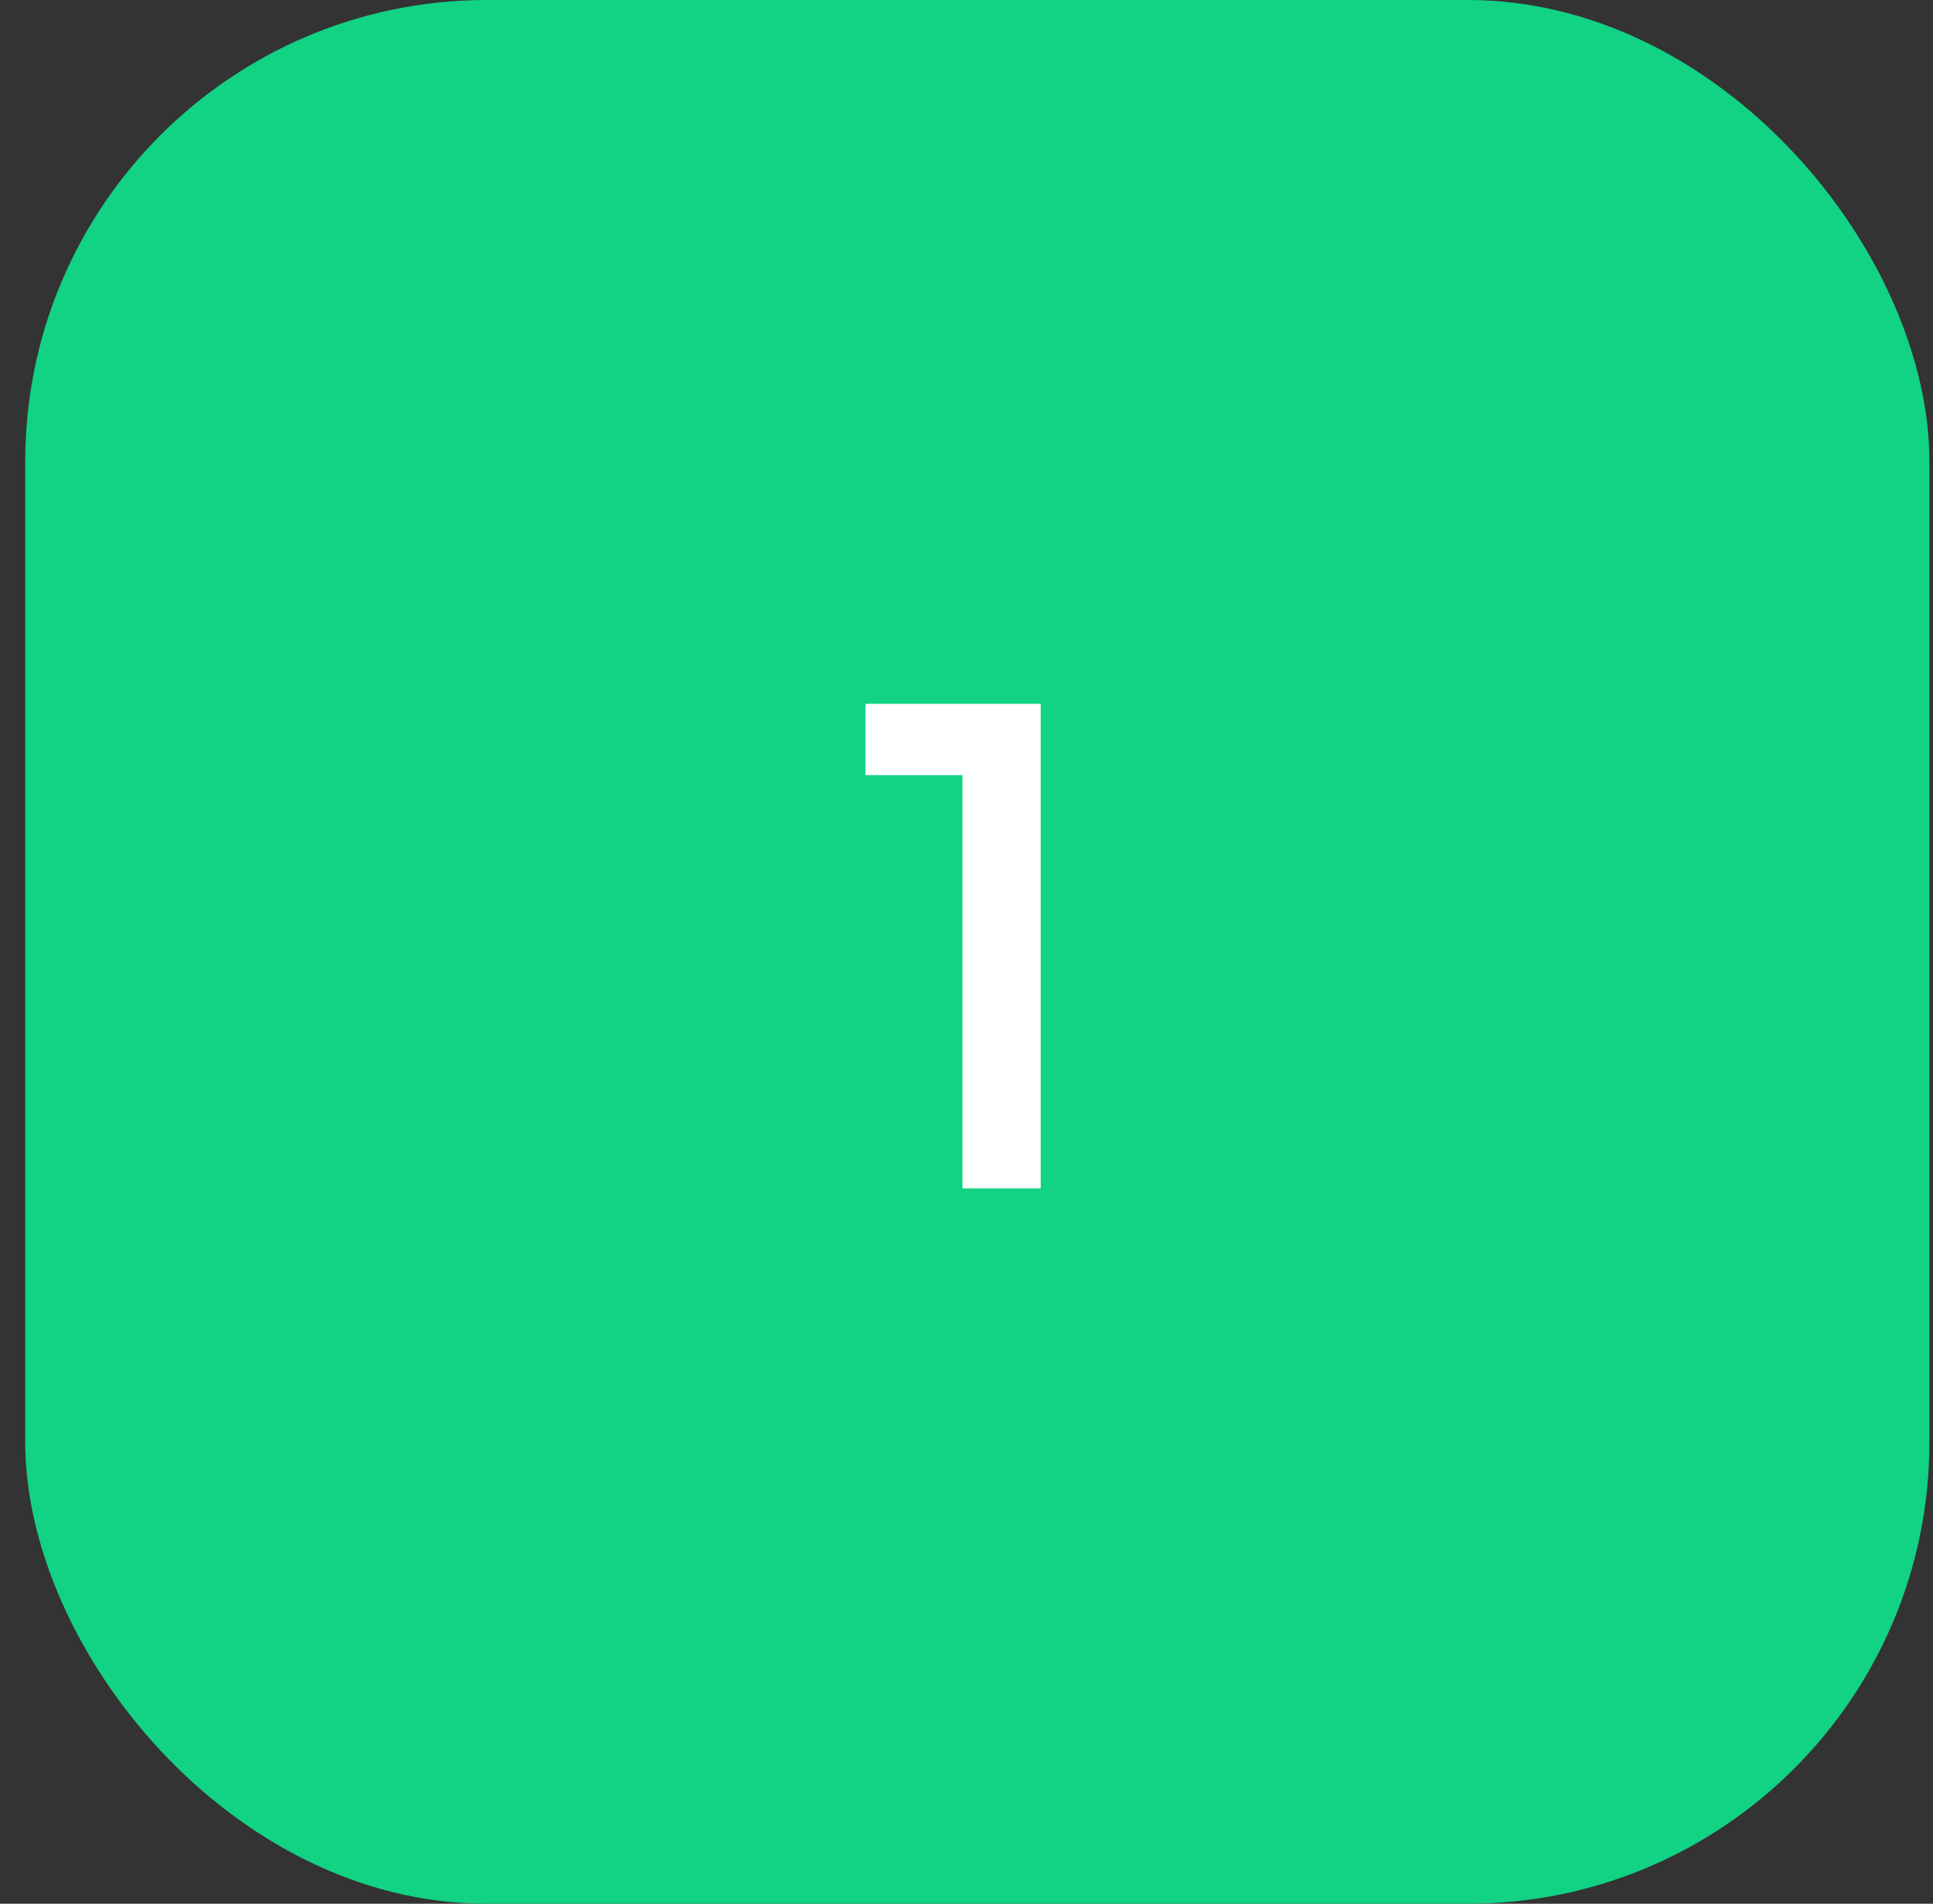 <svg width="67" height="66" viewBox="0 0 67 66" fill="none" xmlns="http://www.w3.org/2000/svg">
<rect x="0" y="0" width="67" height="66" fill="#333333" stroke="none"/>
<rect x="0.875" width="66" height="66" rx="16" fill="#12D284"/>
<path d="M33.359 41.2V24.4H36.071V41.2H33.359ZM29.999 26.872V24.4H35.831V26.872H29.999Z" fill="white"/>
</svg>
